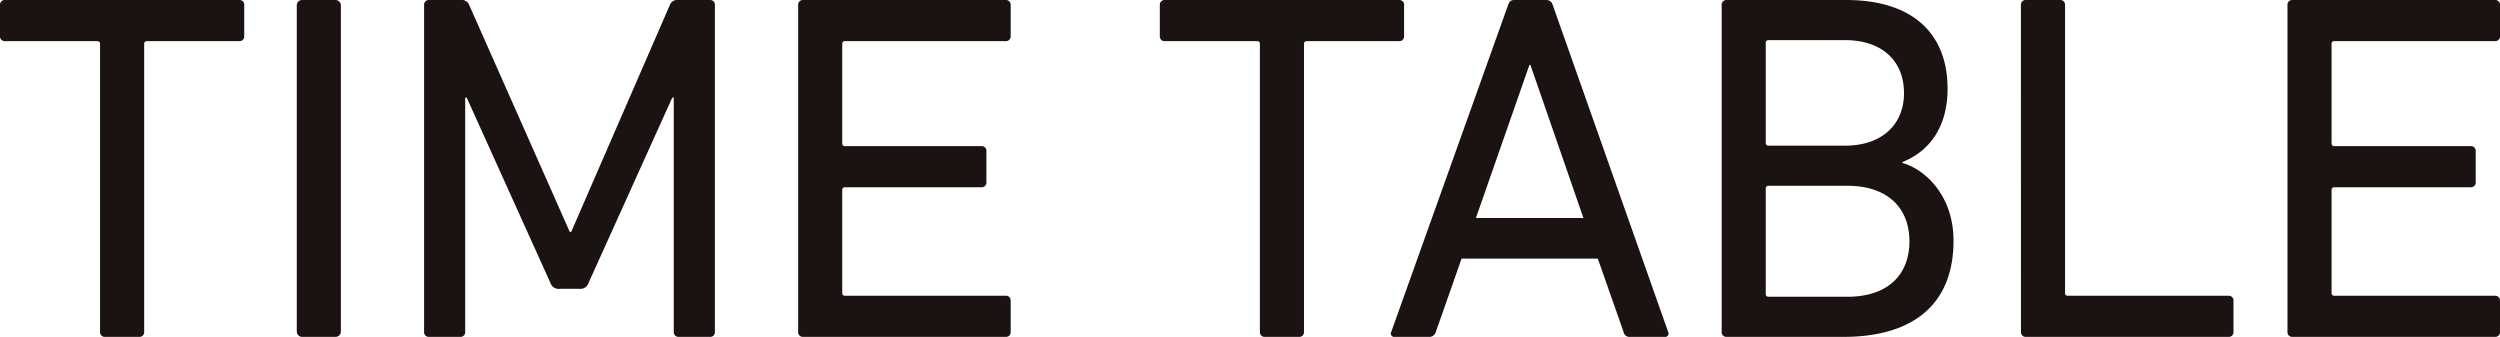 <svg id="グループ_2019" data-name="グループ 2019" xmlns="http://www.w3.org/2000/svg" xmlns:xlink="http://www.w3.org/1999/xlink" width="237.474" height="32" viewBox="0 0 237.474 32">
  <defs>
    <clipPath id="clip-path">
      <rect id="長方形_674" data-name="長方形 674" width="237.474" height="32" fill="none"/>
    </clipPath>
  </defs>
  <g id="グループ_2018" data-name="グループ 2018" transform="translate(0 0)" clip-path="url(#clip-path)">
    <path id="パス_6711" data-name="パス 6711" d="M9.976,32a.445.445,0,0,1-.472-.471V4.188a.248.248,0,0,0-.281-.281H.471A.445.445,0,0,1,0,3.436V.471A.445.445,0,0,1,.471,0H22.73a.444.444,0,0,1,.47.471V3.436a.444.444,0,0,1-.47.471H13.977a.249.249,0,0,0-.282.281V31.529a.445.445,0,0,1-.471.471Z" transform="translate(0 0)" fill="#1a1311"/>
    <path id="長方形_673" data-name="長方形 673" d="M.51,0H3.678a.511.511,0,0,1,.511.511V31.49a.51.51,0,0,1-.51.51H.51A.51.51,0,0,1,0,31.49V.51A.51.51,0,0,1,.51,0Z" transform="translate(28.19)" fill="#1a1311"/>
    <path id="パス_6712" data-name="パス 6712" d="M43.654.471A.445.445,0,0,1,44.125,0h3.059a.729.729,0,0,1,.753.471l9.552,21.552h.142L67,.471A.725.725,0,0,1,67.747,0h3.059a.445.445,0,0,1,.472.471V31.529a.445.445,0,0,1-.472.471H67.842a.445.445,0,0,1-.472-.471V9.27h-.14l-7.953,17.6a.806.806,0,0,1-.847.566H56.548a.829.829,0,0,1-.894-.566L47.7,9.27h-.142V31.529a.444.444,0,0,1-.47.471H44.125a.445.445,0,0,1-.471-.471Z" transform="translate(-3.37 0)" fill="#1a1311"/>
    <path id="パス_6713" data-name="パス 6713" d="M82.159.471A.444.444,0,0,1,82.63,0h19.246a.444.444,0,0,1,.471.471V3.436a.444.444,0,0,1-.471.471H86.629a.25.25,0,0,0-.282.281V13.6a.25.25,0,0,0,.282.282H99.57a.444.444,0,0,1,.471.471v2.964a.445.445,0,0,1-.471.472H86.629a.249.249,0,0,0-.282.281v9.741a.251.251,0,0,0,.282.283h15.247a.443.443,0,0,1,.471.47v2.965a.444.444,0,0,1-.471.471H82.63a.444.444,0,0,1-.471-.471Z" transform="translate(-6.343 0)" fill="#1a1311"/>
    <path id="パス_6714" data-name="パス 6714" d="M129.364,32a.445.445,0,0,1-.471-.471V4.188a.249.249,0,0,0-.281-.281h-8.754a.445.445,0,0,1-.471-.471V.471A.445.445,0,0,1,119.859,0h22.259a.445.445,0,0,1,.471.471V3.436a.445.445,0,0,1-.471.471h-8.753a.249.249,0,0,0-.282.281V31.529a.444.444,0,0,1-.47.471Z" transform="translate(-9.217 0)" fill="#1a1311"/>
    <path id="パス_6715" data-name="パス 6715" d="M154.309.471c.1-.281.235-.47.565-.47h3.059a.611.611,0,0,1,.612.47l10.965,31.059a.322.322,0,0,1-.33.471h-3.293a.567.567,0,0,1-.612-.471l-2.447-6.964h-12.94l-2.447,6.964a.634.634,0,0,1-.612.471h-3.294a.322.322,0,0,1-.329-.471Zm7.153,20.235L156.426,6.165h-.094L151.25,20.706Z" transform="translate(-11.053 0)" fill="#1a1311"/>
    <path id="パス_6716" data-name="パス 6716" d="M177.222.471A.444.444,0,0,1,177.693,0h11.341c6.446,0,9.646,3.293,9.646,8.423,0,3.717-1.787,5.977-4.282,6.965v.093c2.165.613,4.847,3.106,4.847,7.388,0,5.977-3.765,9.13-10.447,9.13H177.693a.444.444,0,0,1-.471-.471ZM188.94,13.835c3.529,0,5.6-2.023,5.6-4.988,0-3.058-2.071-5.035-5.6-5.035h-7.248a.25.25,0,0,0-.282.282v9.459a.249.249,0,0,0,.282.281Zm-7.248,14.353h7.482c3.812,0,5.883-2.071,5.883-5.27,0-3.153-2.071-5.271-5.883-5.271h-7.482a.25.25,0,0,0-.282.282v9.976a.25.25,0,0,0,.282.282" transform="translate(-13.681 0)" fill="#1a1311"/>
    <path id="パス_6717" data-name="パス 6717" d="M208.025.471A.445.445,0,0,1,208.5,0h3.246a.445.445,0,0,1,.471.471V27.811a.251.251,0,0,0,.283.283h15.247a.444.444,0,0,1,.471.47v2.965a.445.445,0,0,1-.471.471H208.5a.445.445,0,0,1-.471-.471Z" transform="translate(-16.059 0)" fill="#1a1311"/>
    <path id="パス_6718" data-name="パス 6718" d="M235.463.471A.445.445,0,0,1,235.935,0H255.18a.445.445,0,0,1,.471.471V3.436a.445.445,0,0,1-.471.471H239.934a.249.249,0,0,0-.282.281V13.6a.25.25,0,0,0,.282.282h12.94a.444.444,0,0,1,.471.471v2.964a.445.445,0,0,1-.471.472h-12.94a.249.249,0,0,0-.282.281v9.741a.25.25,0,0,0,.282.283H255.18a.444.444,0,0,1,.471.47v2.965a.445.445,0,0,1-.471.471H235.935a.445.445,0,0,1-.472-.471Z" transform="translate(-18.177 0)" fill="#1a1311"/>
  </g>
</svg>
